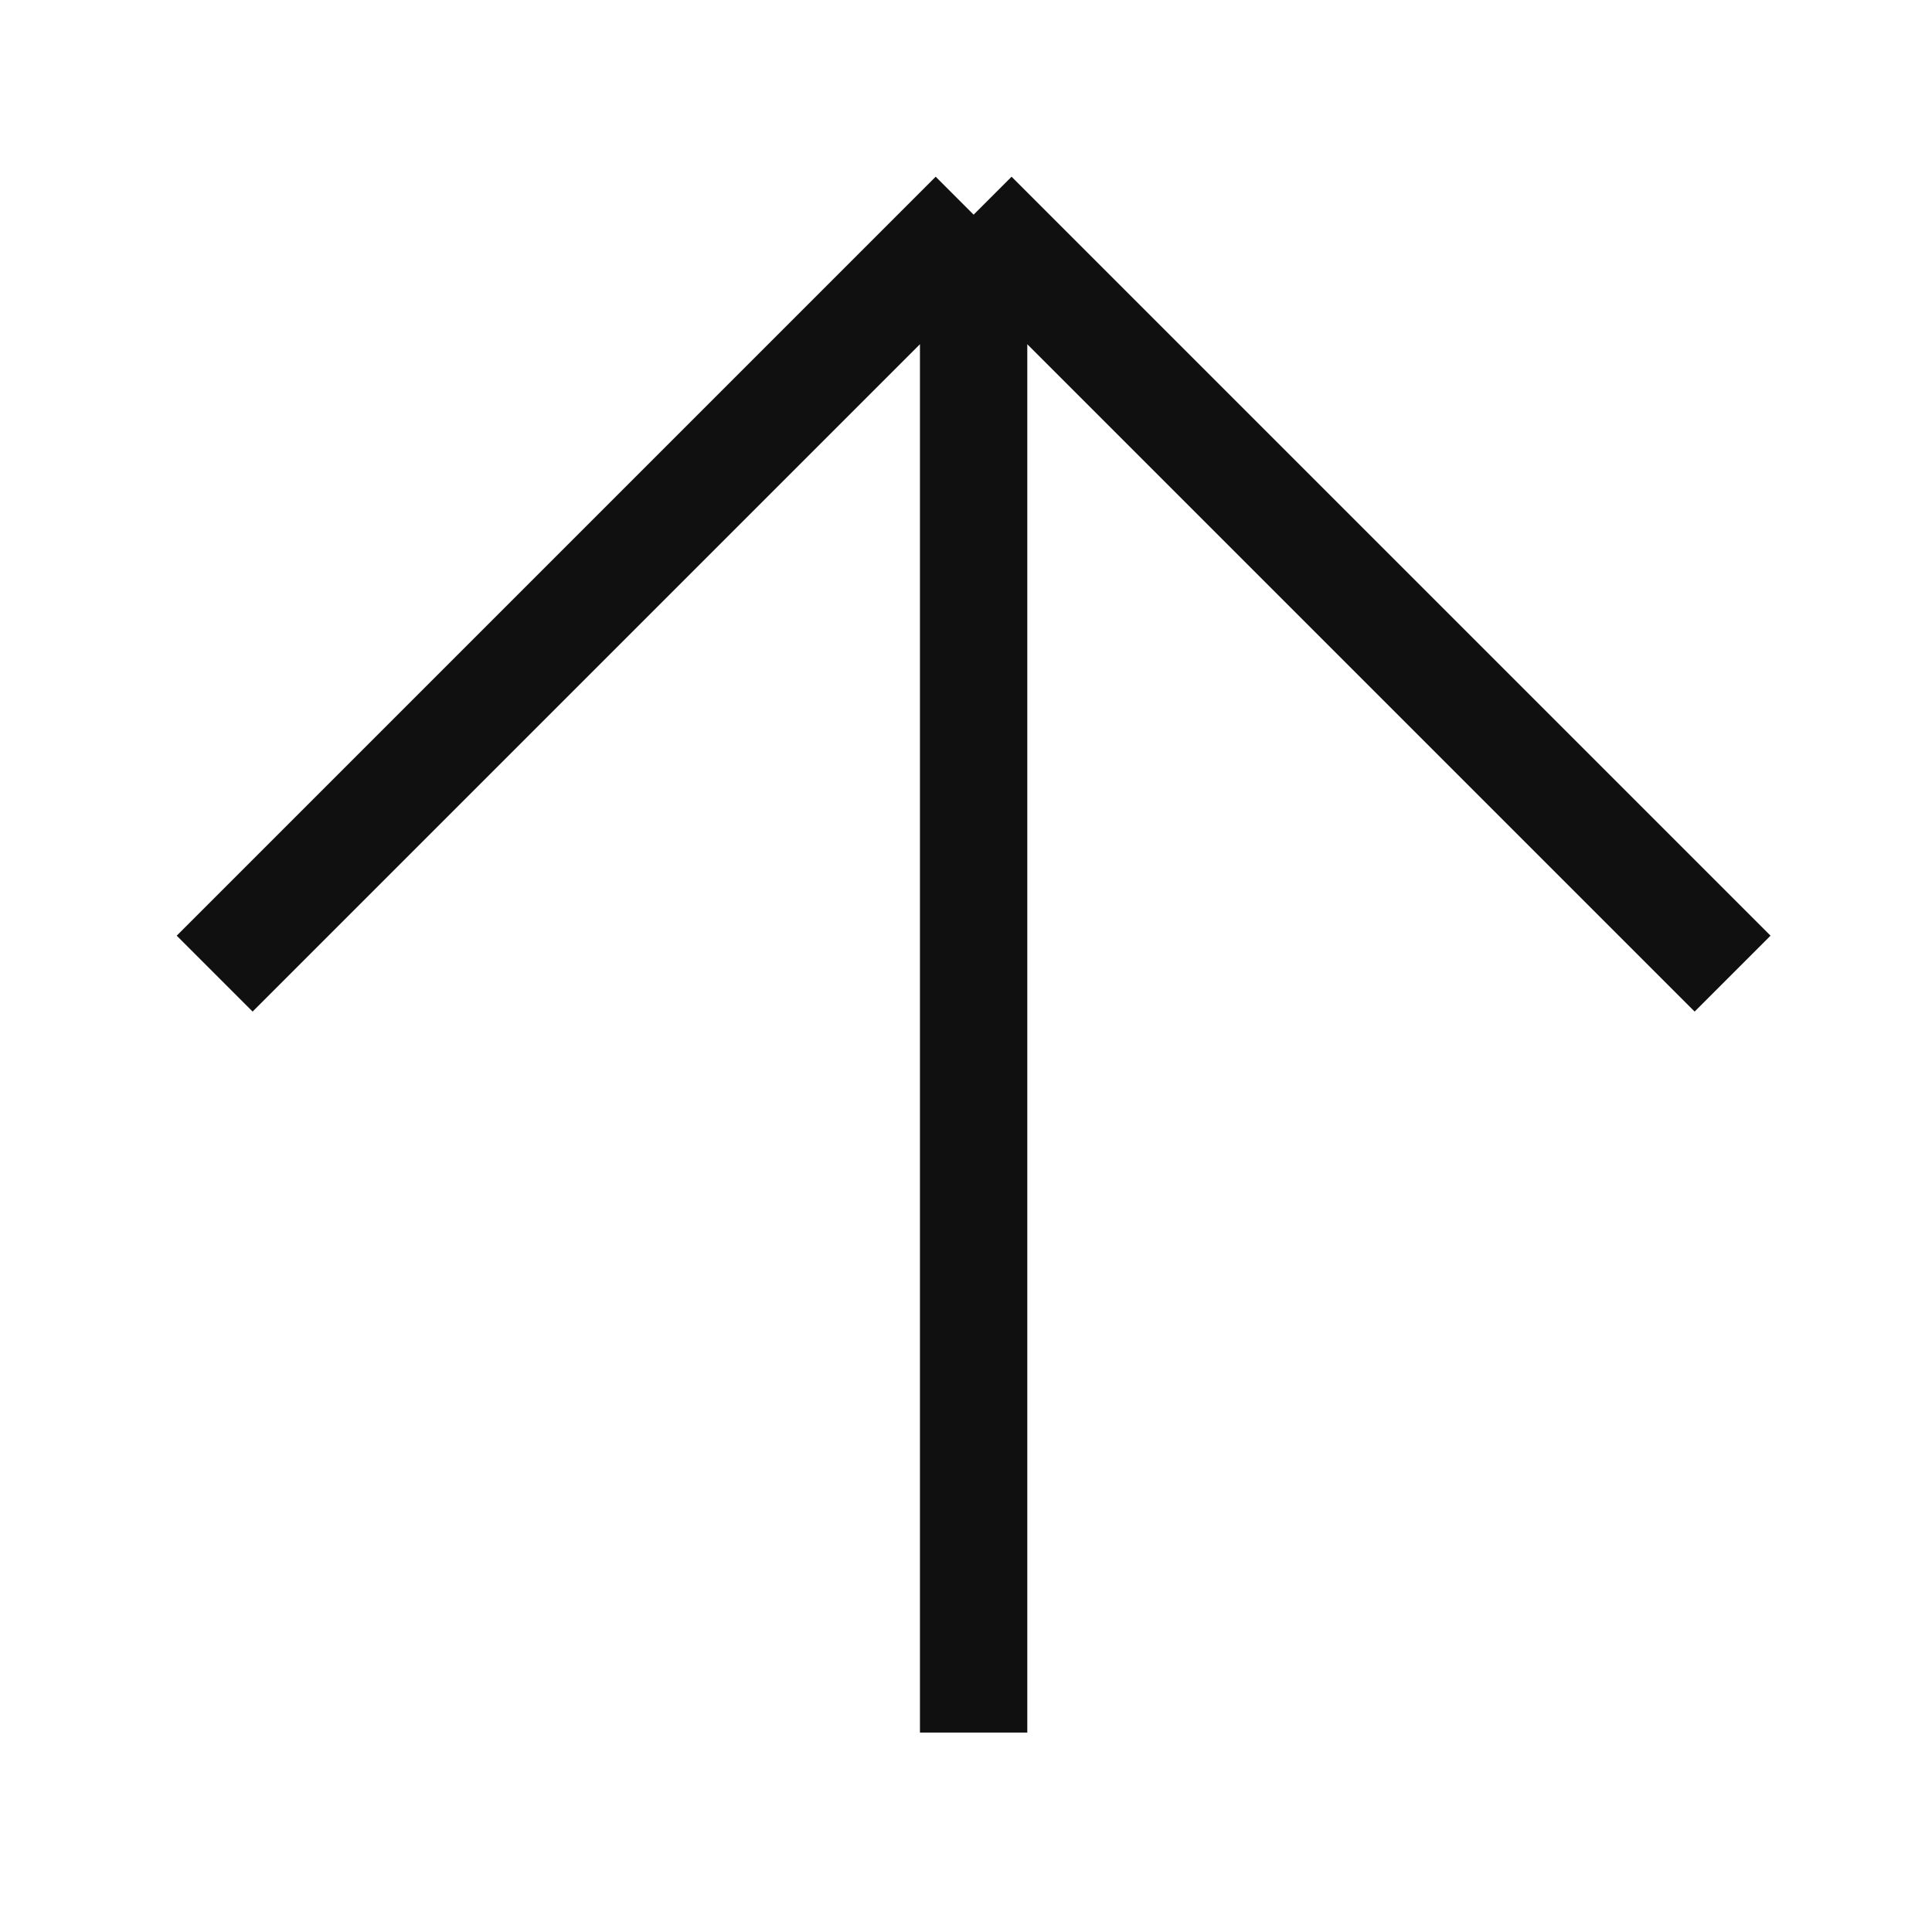 <?xml version="1.0" encoding="UTF-8"?> <svg xmlns="http://www.w3.org/2000/svg" width="18" height="18" viewBox="0 0 18 18" fill="none"><path d="M2 9.071L9.071 2M9.071 2V16.142M9.071 2L16.142 9.071" stroke="#0F100F"></path></svg> 